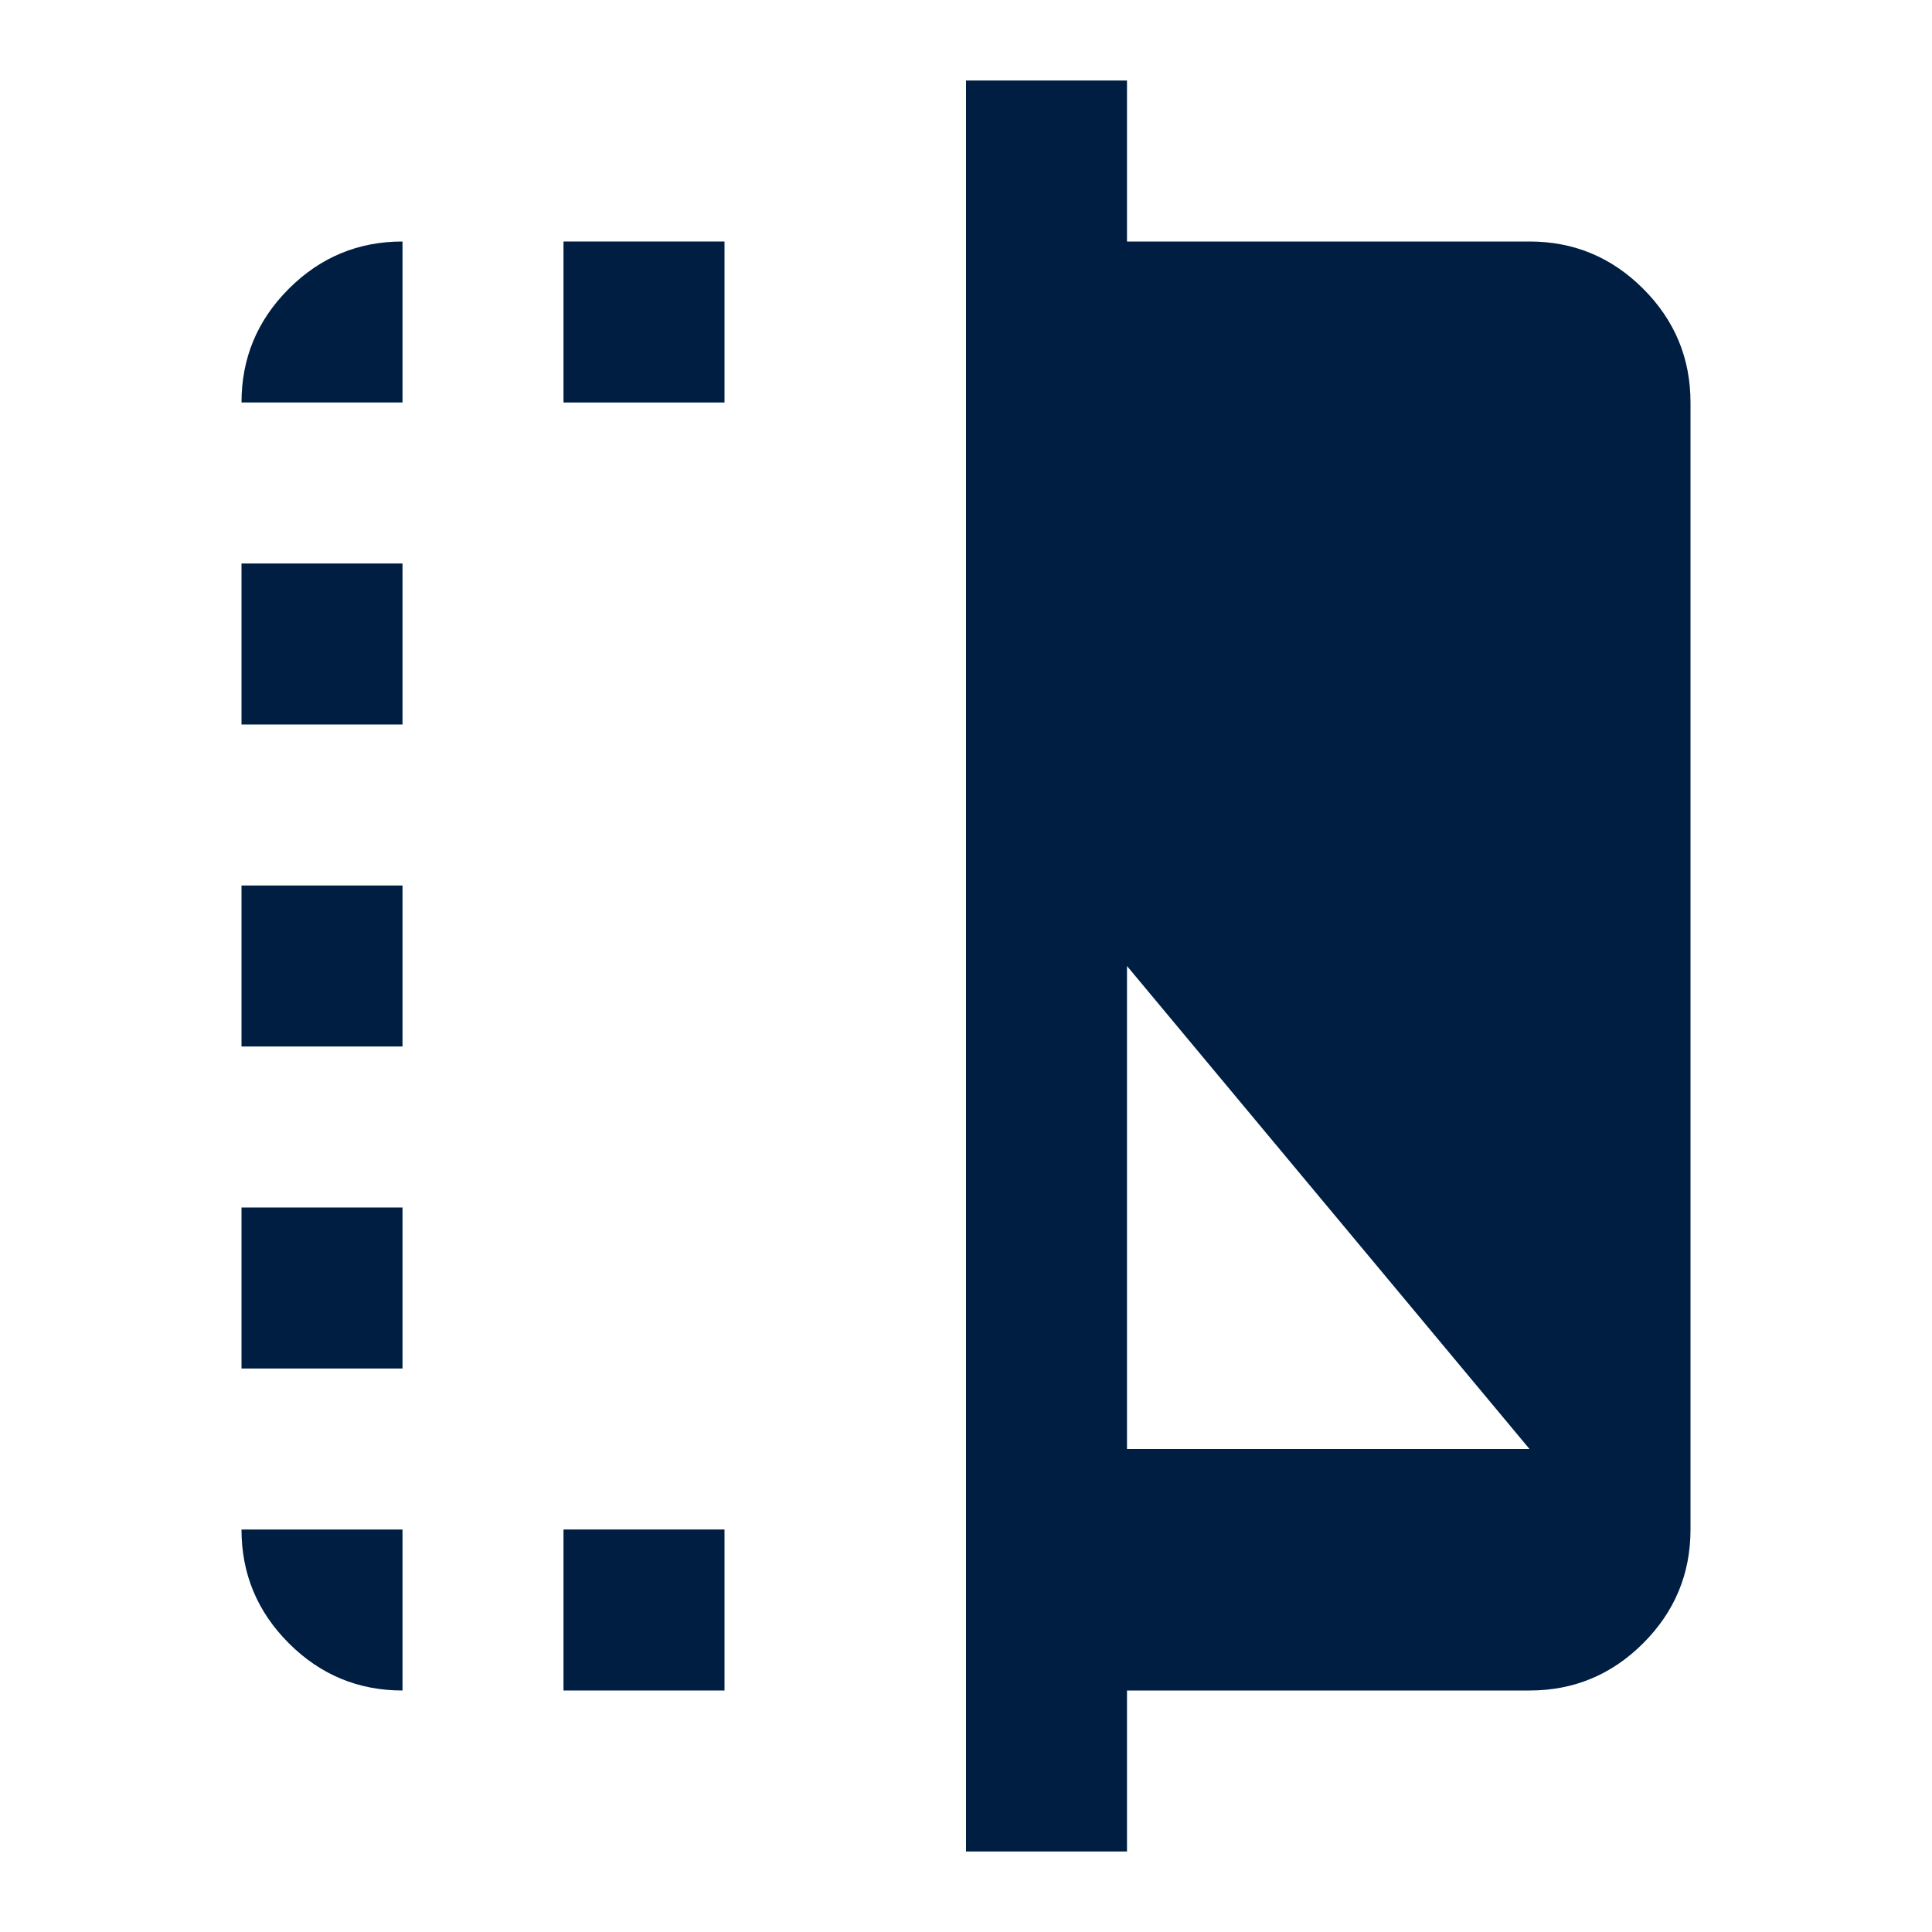 <svg width="21" height="21" viewBox="0 0 21 21" fill="none" xmlns="http://www.w3.org/2000/svg">
<path d="M12.25 20.125V18.375H16.625C17.106 18.375 17.518 18.204 17.861 17.861C18.204 17.518 18.375 17.106 18.375 16.625V4.375C18.375 3.894 18.204 3.482 17.861 3.139C17.518 2.796 17.106 2.625 16.625 2.625H12.25V0.875H10.5V20.125H12.25ZM16.625 15.75H12.25V10.5L16.625 15.75Z" fill="#001E41"/>
<path d="M7.875 16.625V18.375H6.125V16.625H7.875Z" fill="#001E41"/>
<path d="M7.875 2.625V4.375H6.125V2.625H7.875Z" fill="#001E41"/>
<path d="M4.375 16.625V18.375C3.894 18.375 3.482 18.204 3.139 17.861C2.796 17.518 2.625 17.106 2.625 16.625H4.375Z" fill="#001E41"/>
<path d="M4.375 13.125V14.875H2.625V13.125H4.375Z" fill="#001E41"/>
<path d="M4.375 9.625V11.375H2.625V9.625H4.375Z" fill="#001E41"/>
<path d="M4.375 6.125V7.875H2.625V6.125H4.375Z" fill="#001E41"/>
<path d="M4.375 2.625V4.375H2.625C2.625 3.894 2.796 3.482 3.139 3.139C3.482 2.796 3.894 2.625 4.375 2.625Z" fill="#001E41"/>
</svg>
